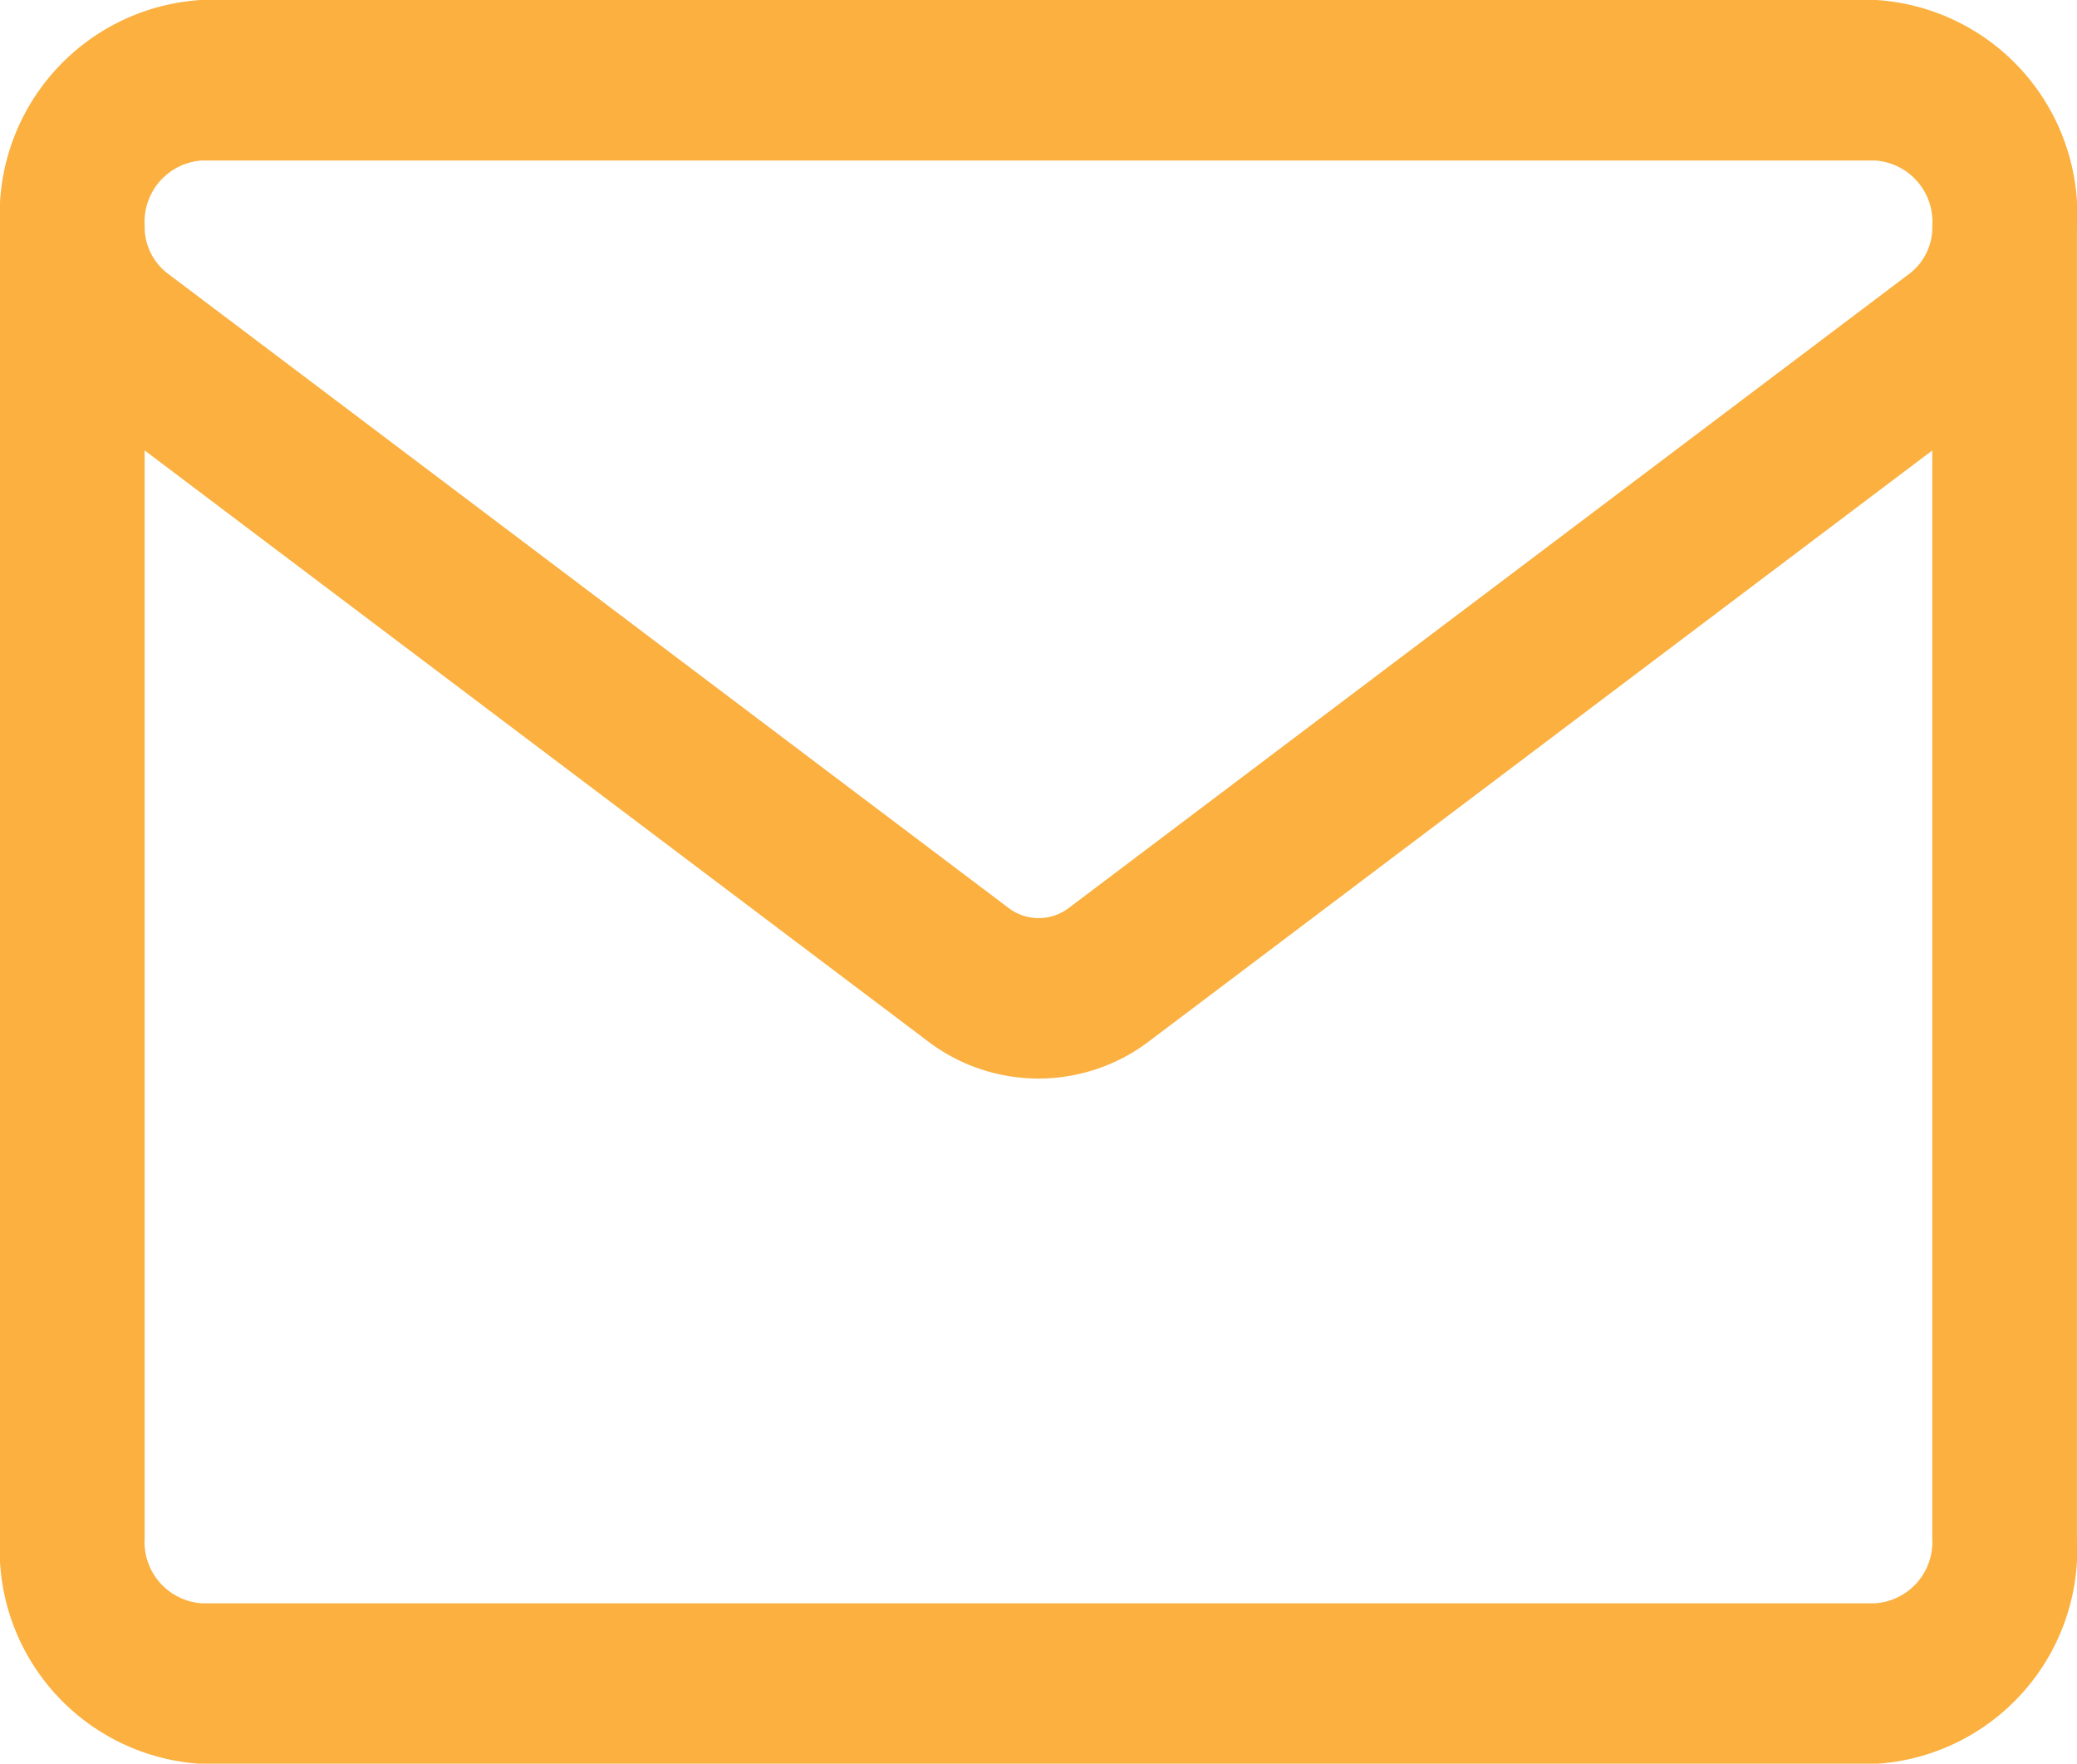 <svg xmlns="http://www.w3.org/2000/svg" width="34.085" height="28.94" viewBox="0 0 34.085 28.94">
  <path id="Path_7" data-name="Path 7" d="M33.685,67.773a3.326,3.326,0,0,0-3.1-3.507H3.1A3.326,3.326,0,0,0,0,67.773H0V89.3a3.321,3.321,0,0,0,3.1,3.508H30.584a3.323,3.323,0,0,0,3.1-3.508V67.774h0ZM3.1,66.5H30.585a1.209,1.209,0,0,1,1.126,1.276,1.16,1.16,0,0,1-.44.929l-13.8,10.411a1.017,1.017,0,0,1-1.251,0L2.414,68.7h0a1.161,1.161,0,0,1-.44-.931A1.208,1.208,0,0,1,3.1,66.5ZM30.584,90.574H3.1A1.208,1.208,0,0,1,1.974,89.3V71.056l13.148,9.917a2.8,2.8,0,0,0,3.44,0l13.148-9.917V89.3A1.209,1.209,0,0,1,30.584,90.574Z" transform="translate(0.2 -64.066)" fill="#fbb040" stroke="#fbb040" stroke-width="0.4"/>
</svg>
